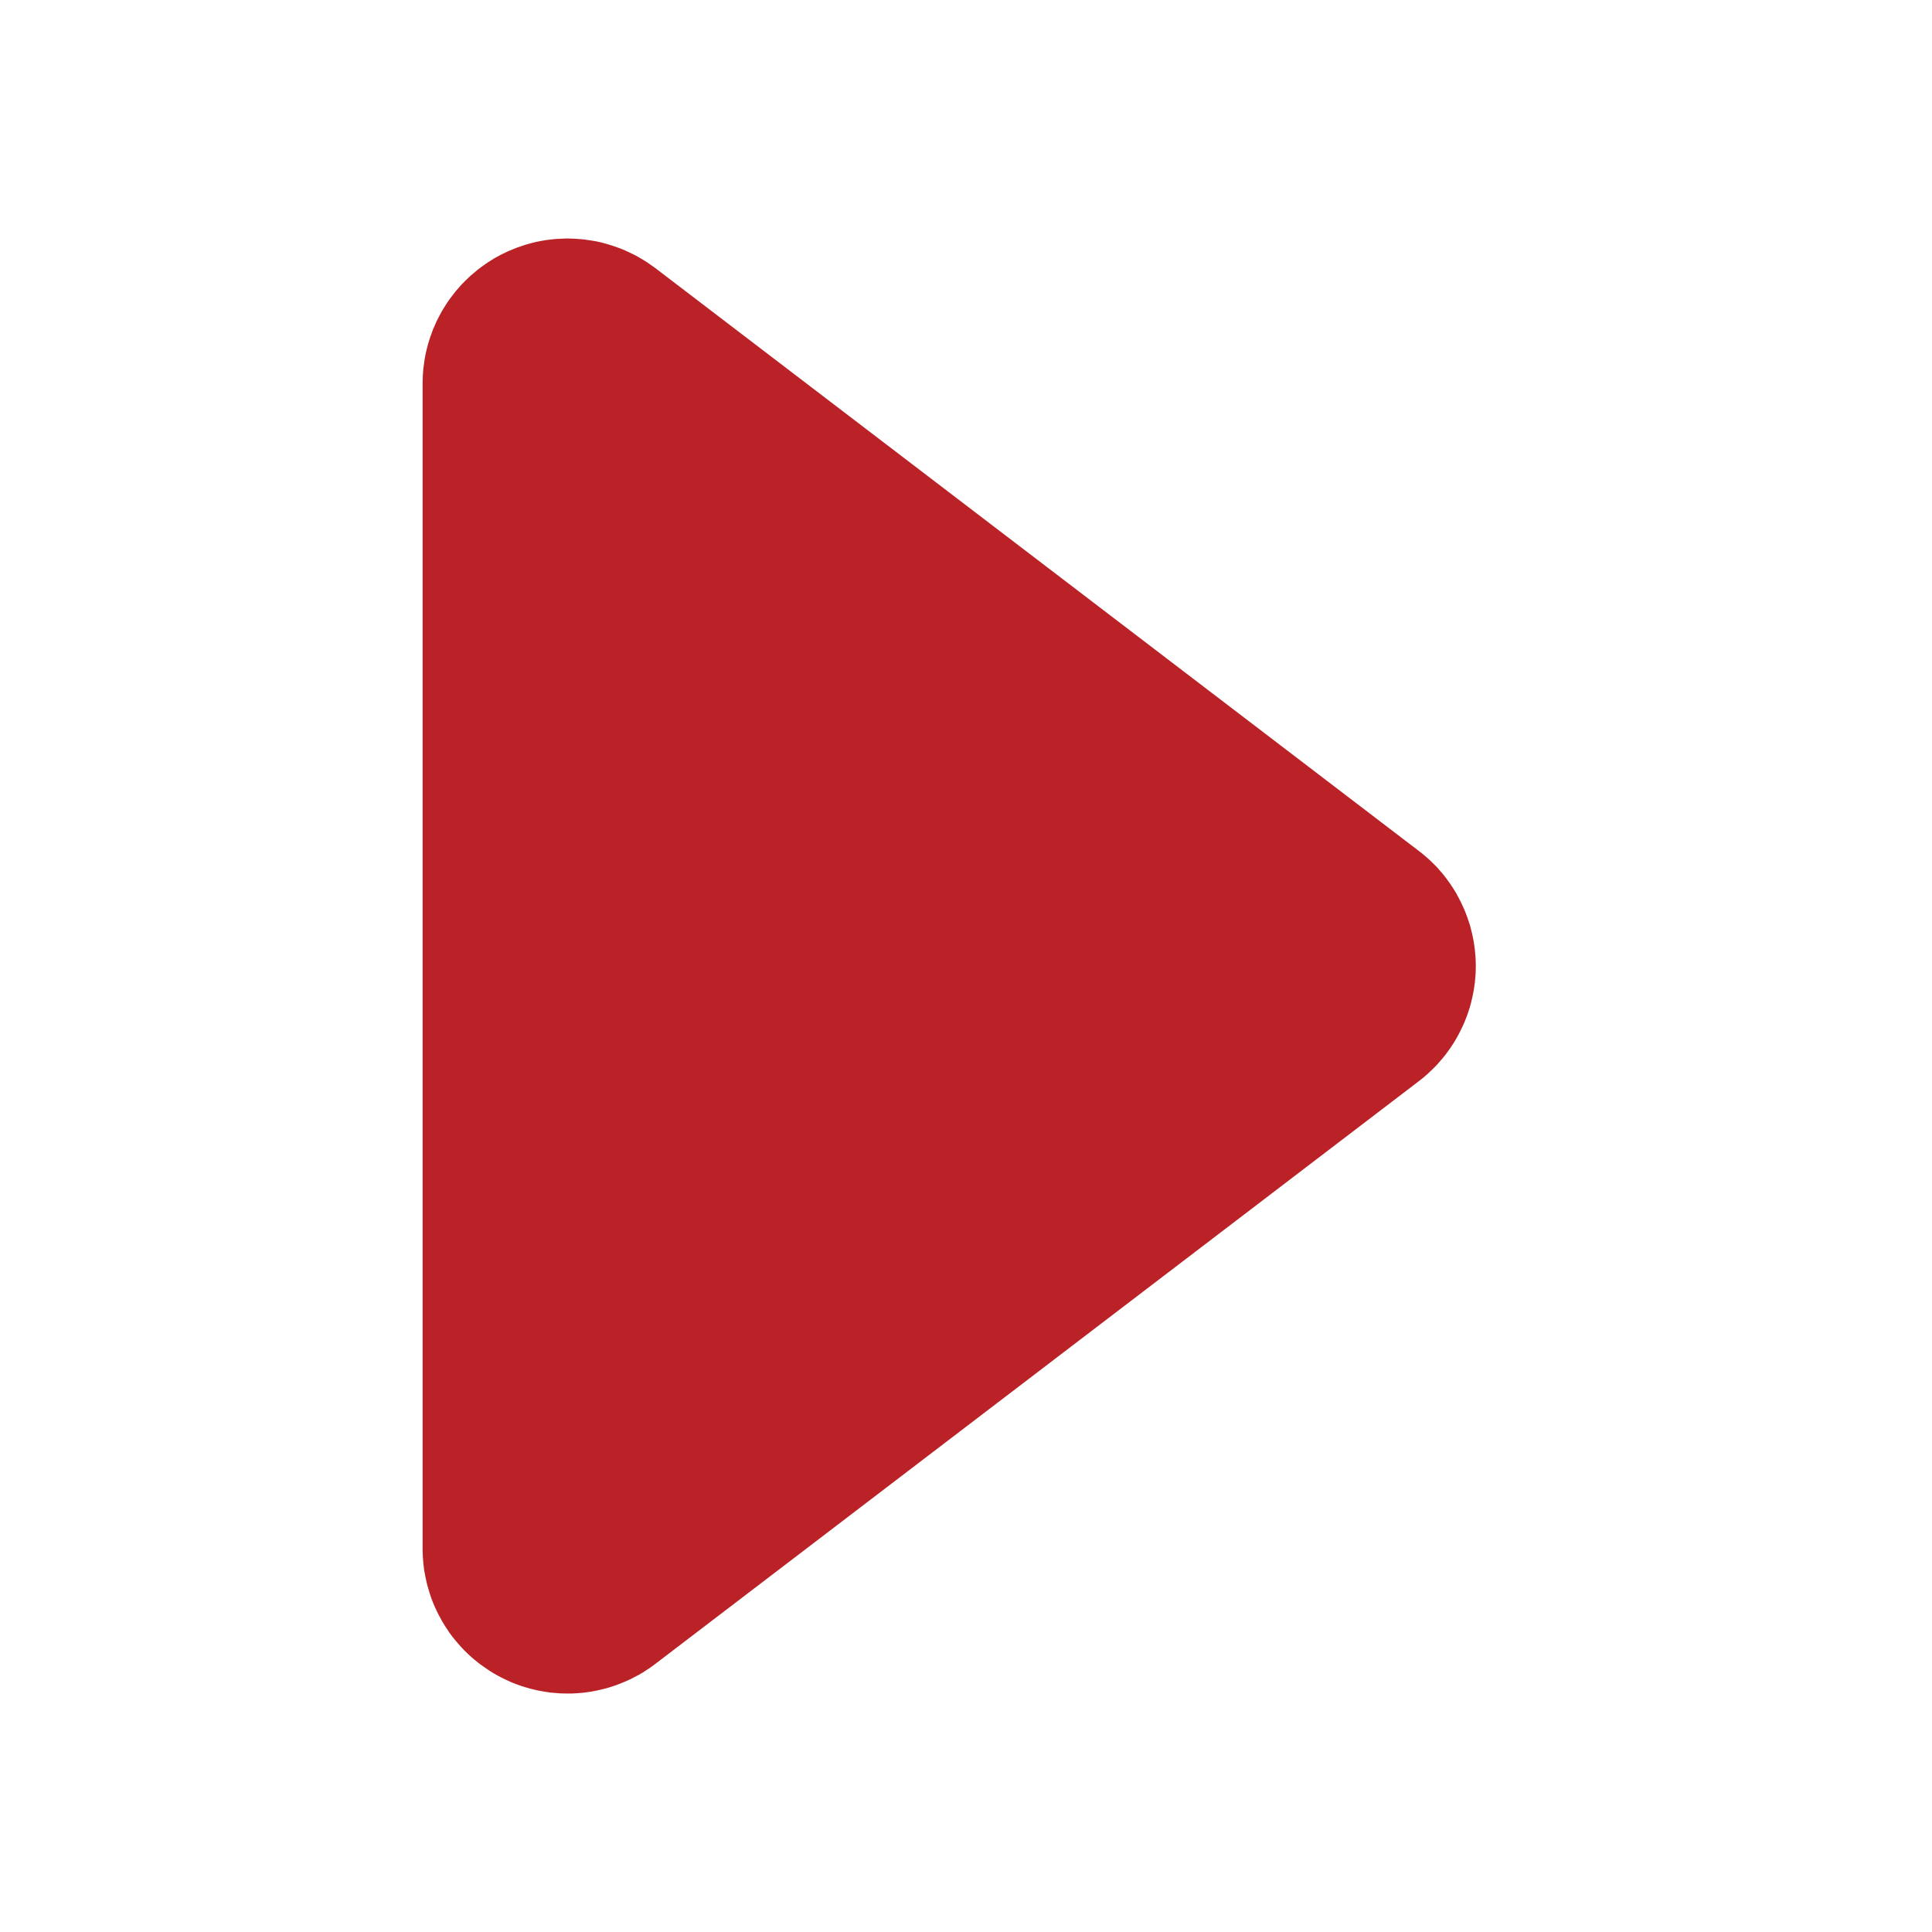 <svg xmlns="http://www.w3.org/2000/svg" xmlns:xlink="http://www.w3.org/1999/xlink" width="16" height="16" viewBox="0 0 16 16" fill="none">
<path d="M11.75 8.954L5.428 13.779C5.417 13.787 5.406 13.796 5.394 13.804C5.383 13.812 5.372 13.82 5.36 13.827C5.348 13.835 5.337 13.842 5.325 13.85C5.313 13.857 5.301 13.864 5.289 13.871C5.277 13.877 5.264 13.884 5.252 13.89C5.24 13.897 5.227 13.903 5.215 13.909C5.202 13.915 5.19 13.921 5.177 13.926C5.164 13.932 5.151 13.937 5.138 13.942C5.125 13.947 5.112 13.952 5.099 13.957C5.086 13.961 5.073 13.966 5.06 13.97C5.046 13.974 5.033 13.978 5.02 13.982C5.006 13.985 4.993 13.989 4.979 13.992C4.966 13.995 4.952 13.998 4.939 14.001C4.925 14.004 4.911 14.006 4.898 14.009C4.884 14.011 4.87 14.013 4.856 14.015C4.843 14.017 4.829 14.018 4.815 14.02C4.801 14.021 4.787 14.022 4.773 14.023C4.76 14.024 4.746 14.024 4.732 14.025C4.718 14.025 4.704 14.025 4.69 14.025C4.676 14.025 4.662 14.024 4.648 14.024C4.635 14.023 4.621 14.023 4.607 14.021C4.593 14.02 4.579 14.019 4.565 14.018C4.551 14.016 4.538 14.014 4.524 14.012C4.51 14.01 4.497 14.008 4.483 14.005C4.469 14.003 4.456 14 4.442 13.997C4.428 13.994 4.415 13.991 4.401 13.987C4.388 13.984 4.375 13.98 4.361 13.976C4.348 13.972 4.335 13.968 4.321 13.964C4.308 13.959 4.295 13.955 4.282 13.95C4.269 13.945 4.256 13.94 4.243 13.935C4.23 13.93 4.218 13.924 4.205 13.918C4.192 13.912 4.18 13.906 4.167 13.9C4.155 13.894 4.143 13.888 4.13 13.881C4.118 13.875 4.106 13.868 4.094 13.861C4.082 13.854 4.07 13.847 4.058 13.839C4.047 13.832 4.035 13.824 4.024 13.816C4.012 13.808 4.001 13.8 3.99 13.792C3.978 13.784 3.967 13.775 3.956 13.767C3.945 13.758 3.935 13.749 3.924 13.741C3.913 13.732 3.903 13.722 3.893 13.713C3.882 13.704 3.872 13.694 3.862 13.684C3.852 13.675 3.843 13.665 3.833 13.655C3.823 13.645 3.814 13.634 3.805 13.624C3.796 13.614 3.786 13.603 3.778 13.593C3.769 13.582 3.76 13.571 3.751 13.56C3.743 13.549 3.735 13.538 3.726 13.527C3.718 13.515 3.71 13.504 3.703 13.492C3.695 13.481 3.687 13.469 3.68 13.457C3.673 13.446 3.666 13.434 3.659 13.422C3.652 13.409 3.645 13.397 3.639 13.385C3.632 13.373 3.626 13.36 3.62 13.348C3.614 13.335 3.608 13.323 3.602 13.31C3.597 13.297 3.591 13.284 3.586 13.272C3.581 13.259 3.576 13.246 3.571 13.233C3.567 13.22 3.562 13.206 3.558 13.193C3.554 13.18 3.55 13.167 3.546 13.153C3.542 13.14 3.538 13.127 3.535 13.113C3.532 13.1 3.529 13.086 3.526 13.072C3.523 13.059 3.52 13.045 3.518 13.031C3.515 13.018 3.513 13.004 3.511 12.99C3.51 12.976 3.508 12.963 3.506 12.949C3.505 12.935 3.504 12.921 3.503 12.907C3.502 12.893 3.501 12.88 3.501 12.866C3.5 12.852 3.5 12.838 3.5 12.824L3.5 3.175C3.5 3.162 3.5 3.148 3.501 3.134C3.501 3.12 3.502 3.106 3.503 3.092C3.504 3.078 3.505 3.065 3.506 3.051C3.508 3.037 3.51 3.023 3.512 3.009C3.513 2.996 3.516 2.982 3.518 2.968C3.52 2.954 3.523 2.941 3.526 2.927C3.529 2.914 3.532 2.9 3.535 2.887C3.539 2.873 3.542 2.86 3.546 2.846C3.55 2.833 3.554 2.82 3.558 2.807C3.562 2.793 3.567 2.78 3.572 2.767C3.576 2.754 3.581 2.741 3.586 2.728C3.592 2.715 3.597 2.702 3.603 2.69C3.608 2.677 3.614 2.664 3.62 2.652C3.626 2.639 3.633 2.627 3.639 2.615C3.646 2.602 3.652 2.59 3.659 2.578C3.666 2.566 3.673 2.554 3.681 2.542C3.688 2.531 3.695 2.519 3.703 2.507C3.711 2.496 3.719 2.485 3.727 2.473C3.735 2.462 3.743 2.451 3.752 2.44C3.76 2.429 3.769 2.418 3.778 2.407C3.787 2.397 3.796 2.386 3.805 2.376C3.814 2.365 3.824 2.355 3.834 2.345C3.843 2.335 3.853 2.325 3.863 2.316C3.873 2.306 3.883 2.296 3.893 2.287C3.904 2.278 3.914 2.269 3.925 2.26C3.935 2.251 3.946 2.242 3.957 2.233C3.968 2.225 3.979 2.216 3.99 2.208C4.001 2.2 4.013 2.192 4.024 2.184C4.035 2.176 4.047 2.169 4.059 2.161C4.071 2.154 4.082 2.146 4.094 2.139C4.106 2.132 4.119 2.126 4.131 2.119C4.143 2.112 4.155 2.106 4.168 2.1C4.18 2.094 4.193 2.088 4.205 2.082C4.218 2.076 4.231 2.071 4.244 2.066C4.257 2.06 4.27 2.055 4.283 2.05C4.296 2.046 4.309 2.041 4.322 2.037C4.335 2.032 4.348 2.028 4.362 2.024C4.375 2.02 4.388 2.017 4.402 2.013C4.415 2.01 4.429 2.006 4.442 2.003C4.456 2 4.47 1.998 4.483 1.995C4.497 1.993 4.511 1.99 4.524 1.988C4.538 1.986 4.552 1.985 4.566 1.983C4.579 1.981 4.593 1.98 4.607 1.979C4.621 1.978 4.635 1.977 4.649 1.977C4.663 1.976 4.676 1.976 4.69 1.975C4.704 1.975 4.718 1.976 4.732 1.976C4.746 1.976 4.76 1.977 4.774 1.978C4.788 1.979 4.801 1.98 4.815 1.981C4.829 1.982 4.843 1.984 4.857 1.986C4.87 1.988 4.884 1.99 4.898 1.992C4.912 1.994 4.925 1.997 4.939 1.999C4.952 2.002 4.966 2.005 4.98 2.008C4.993 2.012 5.006 2.015 5.02 2.019C5.033 2.023 5.047 2.027 5.06 2.031C5.073 2.035 5.086 2.039 5.099 2.044C5.112 2.048 5.125 2.053 5.138 2.058C5.151 2.063 5.164 2.069 5.177 2.074C5.19 2.08 5.202 2.086 5.215 2.092C5.227 2.097 5.24 2.104 5.252 2.11C5.265 2.116 5.277 2.123 5.289 2.13C5.301 2.137 5.313 2.144 5.325 2.151C5.337 2.158 5.348 2.166 5.36 2.173C5.372 2.181 5.383 2.189 5.394 2.197C5.406 2.205 5.417 2.213 5.428 2.221L11.75 7.047C11.768 7.06 11.786 7.075 11.803 7.09C11.821 7.105 11.838 7.12 11.854 7.136C11.871 7.152 11.887 7.169 11.903 7.185C11.918 7.202 11.933 7.22 11.948 7.237C11.963 7.255 11.977 7.273 11.99 7.292C12.004 7.31 12.017 7.329 12.029 7.348C12.042 7.368 12.054 7.387 12.065 7.407C12.076 7.427 12.087 7.448 12.097 7.468C12.107 7.489 12.117 7.51 12.126 7.531C12.135 7.552 12.143 7.573 12.151 7.595C12.159 7.617 12.166 7.638 12.173 7.66C12.179 7.683 12.185 7.705 12.19 7.727C12.195 7.749 12.2 7.772 12.204 7.795C12.208 7.817 12.211 7.84 12.214 7.863C12.216 7.886 12.218 7.908 12.22 7.931C12.221 7.954 12.222 7.977 12.222 8C12.222 8.023 12.221 8.046 12.22 8.069C12.218 8.092 12.216 8.115 12.214 8.138C12.211 8.161 12.208 8.183 12.204 8.206C12.2 8.229 12.195 8.251 12.19 8.273C12.185 8.296 12.179 8.318 12.173 8.34C12.166 8.362 12.159 8.384 12.151 8.406C12.143 8.427 12.135 8.449 12.126 8.47C12.117 8.491 12.107 8.512 12.097 8.532C12.087 8.553 12.076 8.573 12.065 8.593C12.054 8.613 12.042 8.633 12.029 8.652C12.017 8.671 12.004 8.69 11.99 8.709C11.977 8.727 11.963 8.745 11.948 8.763C11.933 8.781 11.918 8.798 11.903 8.815C11.887 8.832 11.871 8.848 11.854 8.864C11.838 8.88 11.821 8.896 11.803 8.911C11.786 8.926 11.768 8.94 11.75 8.954Z"   fill="#BA2227" >
</path>
</svg>
